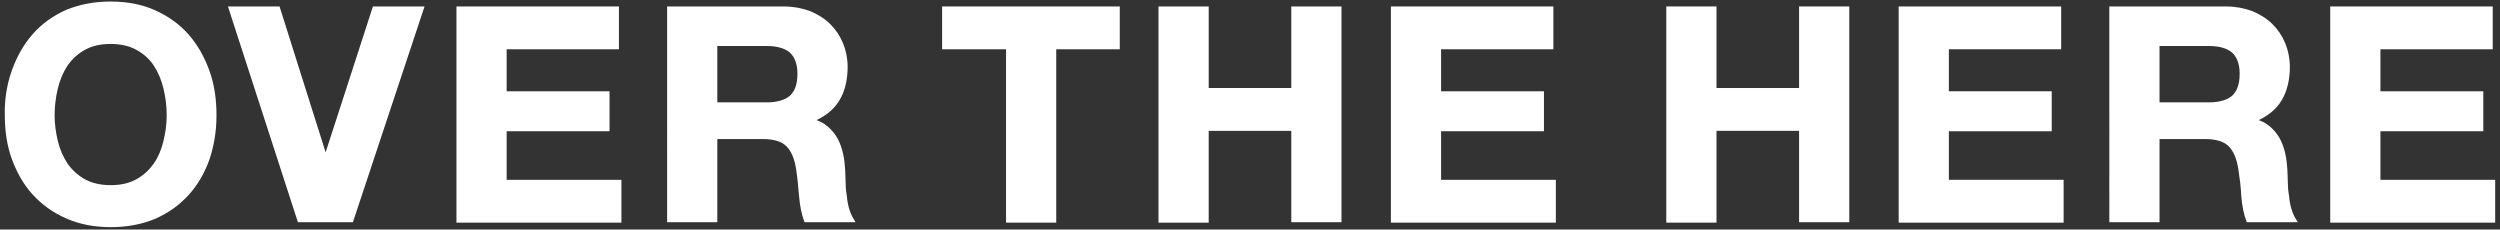 <?xml version="1.0" encoding="utf-8"?>
<!-- Generator: Adobe Illustrator 23.0.2, SVG Export Plug-In . SVG Version: 6.00 Build 0)  -->
<svg version="1.1" id="レイヤー_1" xmlns="http://www.w3.org/2000/svg" xmlns:xlink="http://www.w3.org/1999/xlink" x="0px"
	 y="0px" viewBox="0 0 610 56" style="enable-background:new 0 0 610 56;" xml:space="preserve">
<rect x="0" y="0" width="610" height="56" fill="#333333" stroke="none"/>
<style type="text/css">
	.st0{fill:#FFFFFF;stroke:#FFFFFF;stroke-width:0.848;stroke-miterlimit:10;}
</style>
<g>
	<g>
		<g>
			<path class="st0" d="M3.3,17.3c1.2-3.3,2.8-6.2,5-8.7s4.9-4.4,8-5.8c3.2-1.3,6.7-2,10.7-2s7.6,0.7,10.7,2.1
				c3.1,1.4,5.8,3.3,8,5.8s3.8,5.4,5,8.7s1.7,6.9,1.7,10.8c0,3.8-0.6,7.3-1.7,10.6c-1.2,3.3-2.8,6.1-5,8.5s-4.8,4.3-8,5.7
				c-3.1,1.3-6.7,2-10.7,2s-7.5-0.7-10.7-2.1c-3.2-1.4-5.8-3.3-8-5.7s-3.8-5.3-5-8.5c-1.2-3.3-1.7-6.8-1.7-10.6
				C1.5,24.3,2.1,20.7,3.3,17.3z M13.7,34.5c0.5,2.1,1.3,3.9,2.4,5.6c1.1,1.6,2.6,3,4.4,4s4,1.5,6.5,1.5c2.6,0,4.7-0.5,6.5-1.5
				s3.2-2.3,4.4-4c1.1-1.6,1.9-3.5,2.4-5.6s0.8-4.2,0.8-6.4c0-2.3-0.3-4.5-0.8-6.6s-1.3-4-2.4-5.7c-1.1-1.7-2.6-3-4.4-4
				c-1.8-1-4-1.5-6.5-1.5c-2.6,0-4.7,0.5-6.5,1.5s-3.2,2.3-4.4,4c-1.1,1.7-1.9,3.6-2.4,5.7s-0.8,4.3-0.8,6.6
				C12.9,30.3,13.2,32.4,13.7,34.5z"/>
			<path class="st0" d="M73,53.8L56.2,2h11.7l11.5,36.4h0.1L91.3,2H103L85.8,53.8H73z"/>
			<path class="st0" d="M150.6,2v9.6h-27.4v11.1h25.1v8.9h-25.1v12.7h28v9.6h-39.4V2H150.6z"/>
			<path class="st0" d="M191.2,2c2.3,0,4.4,0.4,6.3,1.1c1.9,0.8,3.5,1.8,4.8,3.1s2.3,2.8,3,4.5s1.1,3.6,1.1,5.6c0,3-0.6,5.7-1.9,7.9
				c-1.3,2.2-3.4,3.9-6.3,5.1v0.1c1.4,0.4,2.6,1,3.5,1.8s1.7,1.7,2.3,2.8c0.6,1.1,1,2.3,1.3,3.6s0.4,2.6,0.5,3.9
				c0,0.8,0.1,1.8,0.1,2.9c0,1.1,0.1,2.3,0.3,3.4c0.1,1.2,0.3,2.3,0.6,3.3s0.7,1.9,1.2,2.7h-11.4c-0.6-1.6-1-3.6-1.2-5.9
				s-0.4-4.5-0.7-6.5c-0.4-2.7-1.2-4.7-2.5-6s-3.3-1.9-6.2-1.9h-11.4v20.3h-11.4V2H191.2z M187.1,25.4c2.6,0,4.6-0.6,5.9-1.7
				c1.3-1.2,2-3,2-5.7c0-2.5-0.7-4.3-2-5.5c-1.3-1.1-3.3-1.7-5.9-1.7h-12.5v14.6C174.6,25.4,187.1,25.4,187.1,25.4z"/>
			<path class="st0" d="M230.3,11.6V2h42.5v9.6h-15.5v42.3h-11.4V11.6H230.3z"/>
			<path class="st0" d="M294.5,2v19.9h21V2h11.4v51.8h-11.4V31.5h-21v22.4h-11.4V2H294.5z"/>
			<path class="st0" d="M378.6,2v9.6h-27.4v11.1h25.1v8.9h-25.1v12.7h28v9.6h-39.4V2H378.6z"/>
			<path class="st0" d="M418.4,2v19.9h21V2h11.4v51.8h-11.4V31.5h-21v22.4H407V2H418.4z"/>
			<path class="st0" d="M502.5,2v9.6h-27.4v11.1h25.1v8.9h-25.1v12.7h28v9.6h-39.4V2H502.5z"/>
			<path class="st0" d="M543.1,2c2.3,0,4.4,0.4,6.3,1.1c1.9,0.8,3.5,1.8,4.8,3.1s2.3,2.8,3,4.5s1.1,3.6,1.1,5.6c0,3-0.6,5.7-1.9,7.9
				c-1.3,2.2-3.4,3.9-6.3,5.1v0.1c1.4,0.4,2.6,1,3.5,1.8s1.7,1.7,2.3,2.8s1,2.3,1.3,3.6s0.4,2.6,0.5,3.9c0,0.8,0.1,1.8,0.1,2.9
				c0,1.1,0.1,2.3,0.3,3.4c0.1,1.2,0.3,2.3,0.6,3.3s0.7,1.9,1.2,2.7h-11.4c-0.6-1.6-1-3.6-1.2-5.9c-0.1-2.3-0.4-4.5-0.7-6.5
				c-0.4-2.7-1.2-4.7-2.5-6s-3.3-1.9-6.2-1.9h-11.4v20.3h-11.4V2H543.1z M539,25.4c2.6,0,4.6-0.6,5.9-1.7c1.3-1.2,2-3,2-5.7
				c0-2.5-0.7-4.3-2-5.5c-1.3-1.1-3.3-1.7-5.9-1.7h-12.5v14.6C526.5,25.4,539,25.4,539,25.4z"/>
			<path class="st0" d="M607.8,2v9.6h-27.4v11.1h25.1v8.9h-25.1v12.7h28v9.6H569V2H607.8z"/>
		</g>
	</g>
</g>
</svg>
